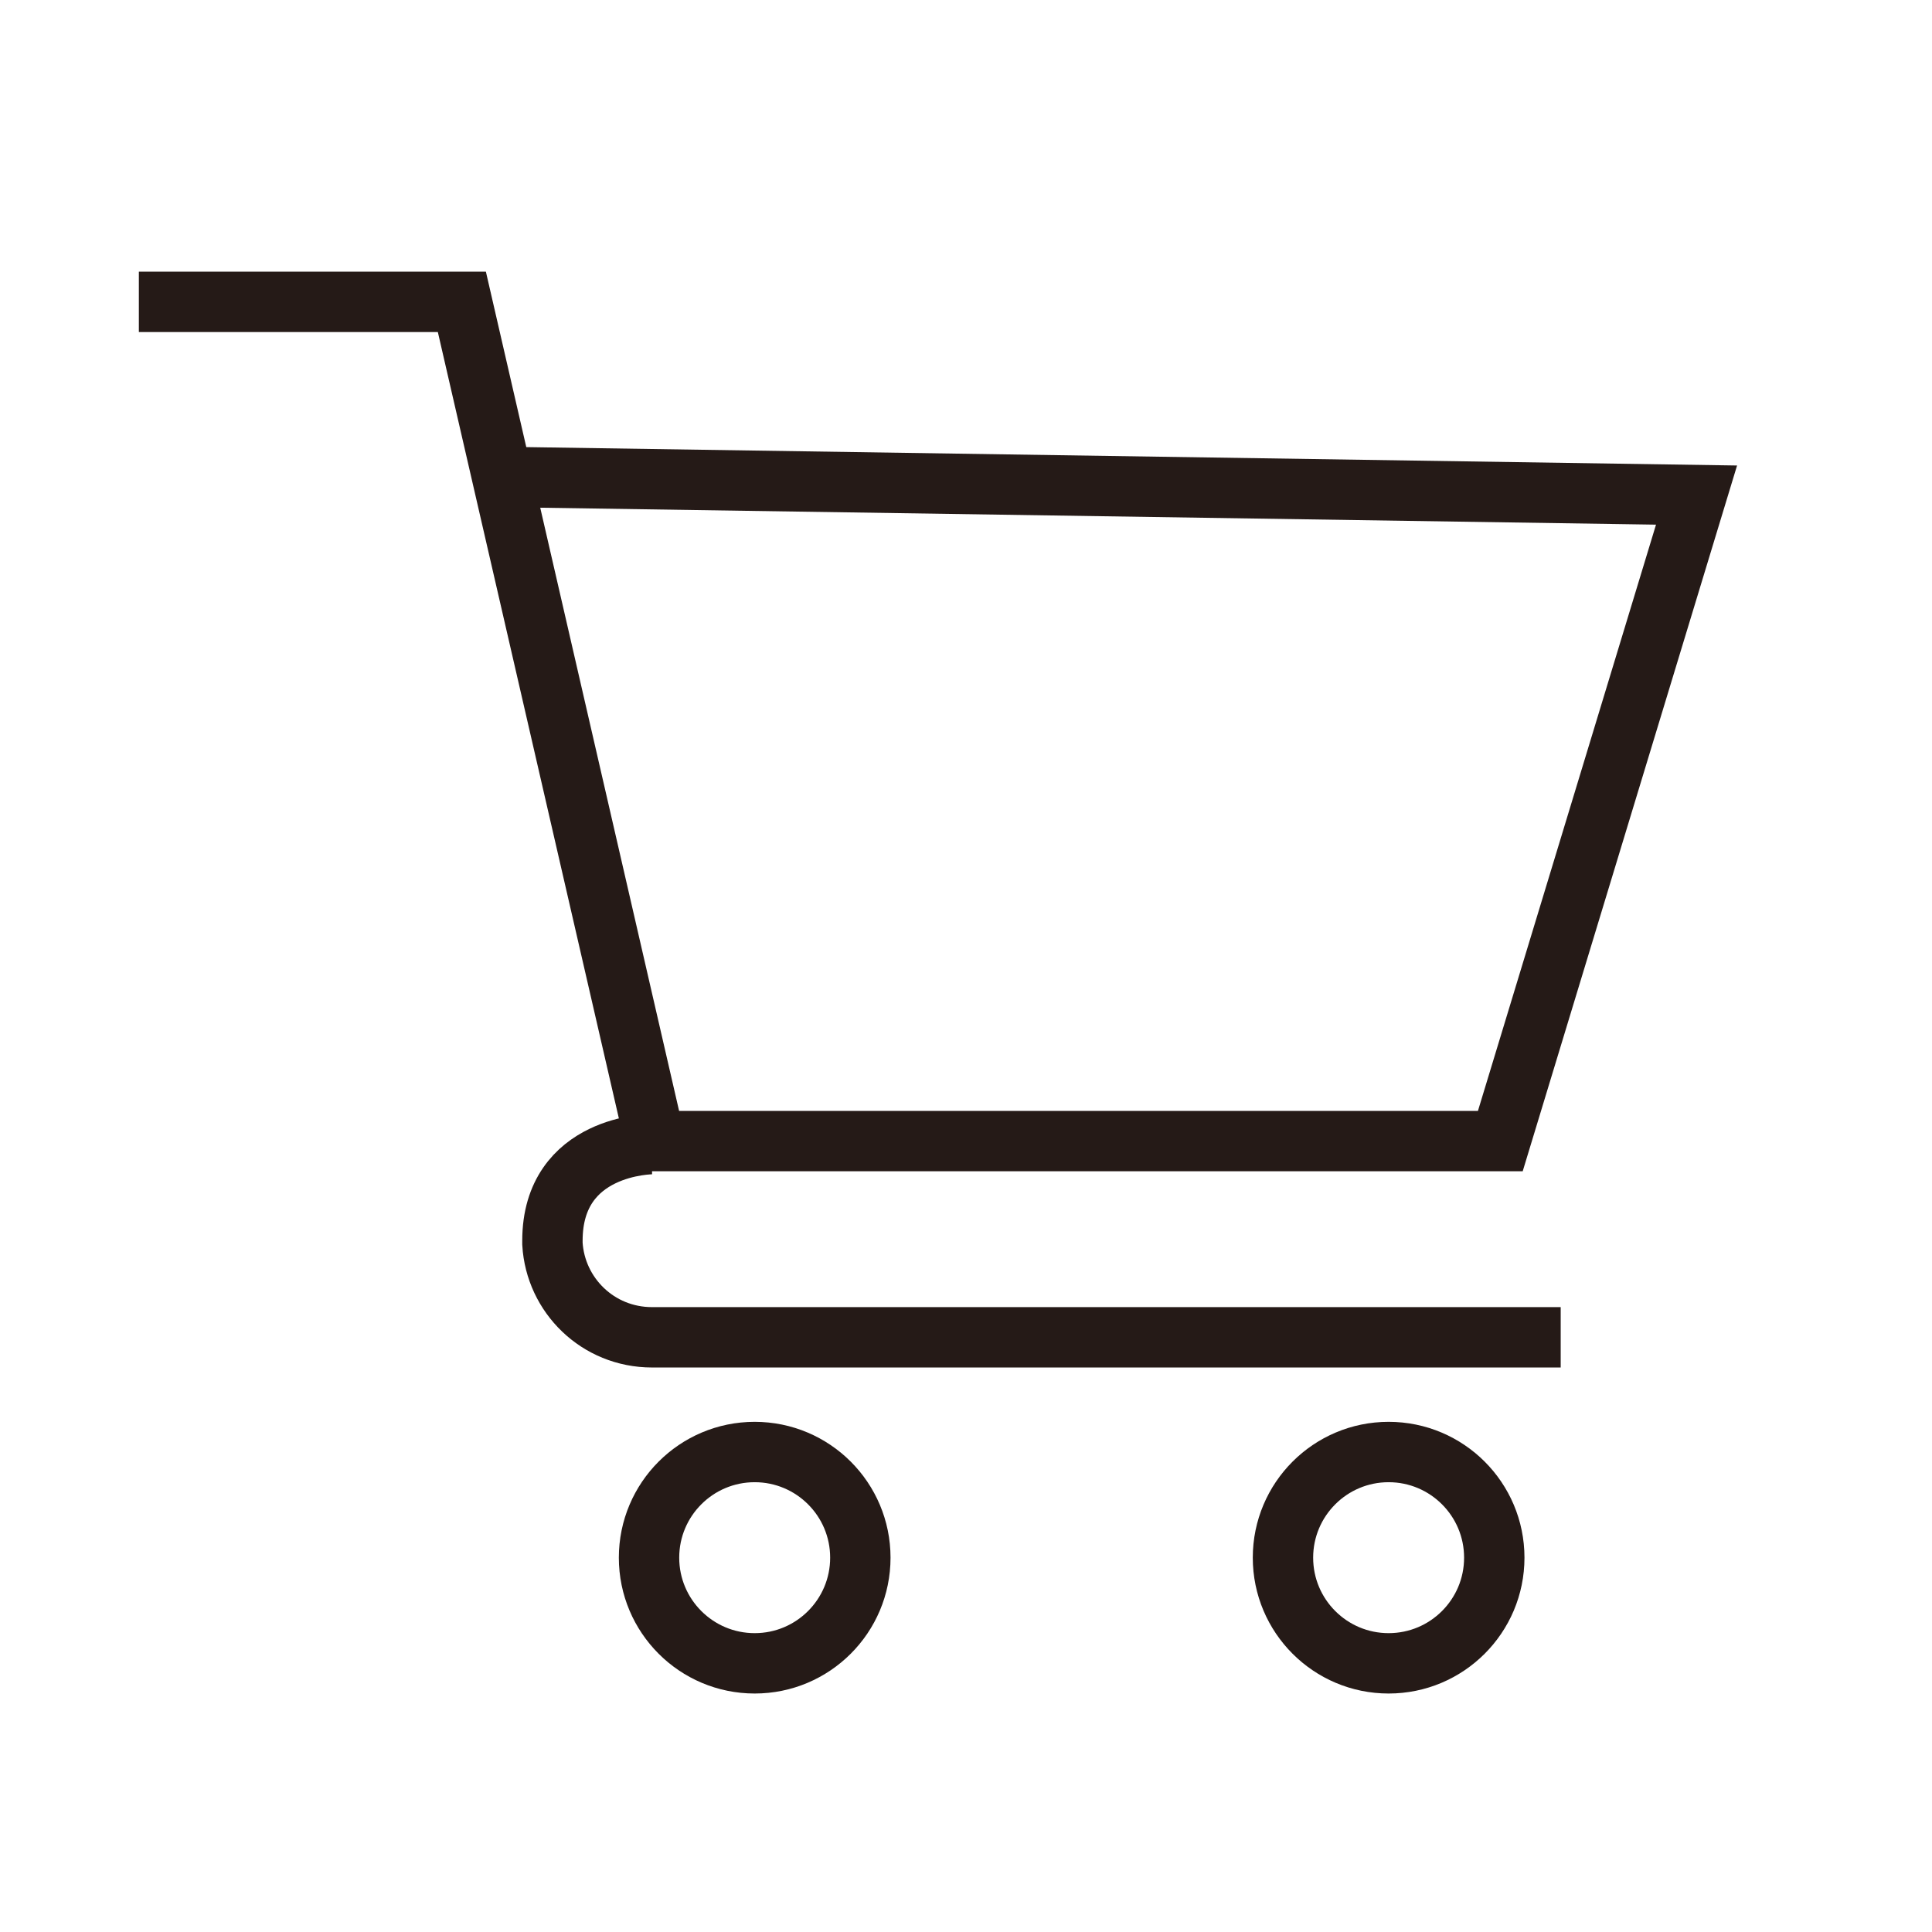 <?xml version="1.0" encoding="UTF-8"?>
<svg xmlns="http://www.w3.org/2000/svg" version="1.1" viewBox="0 0 64 64">
  <defs>
    <style>
      .cls-1 {
        fill: none;
        stroke: #251a17;
        stroke-width: 2px;
      }
    </style>
  </defs>
  <!-- Generator: Adobe Illustrator 28.7.1, SVG Export Plug-In . SVG Version: 1.2.0 Build 142)  -->
  <g>
    <g id="_レイヤー_1" data-name="レイヤー_1">
      <polyline class="cls-1" points="4.6 10 15.3 10 21.7 37.8 49.7 37.8 56.2 16.4 16.7 15.8"/>
      <path class="cls-1" d="M51.7,44.3h-30.1c-1.8,0-3.2-1.4-3.3-3.1,0,0,0,0,0-.1,0-3.2,3.3-3.2,3.3-3.2"/>
      <circle class="cls-1" cx="25" cy="51.6" r="3.5"/>
      <circle class="cls-1" cx="46" cy="51.6" r="3.5"/>
    </g>
  </g>
</svg>